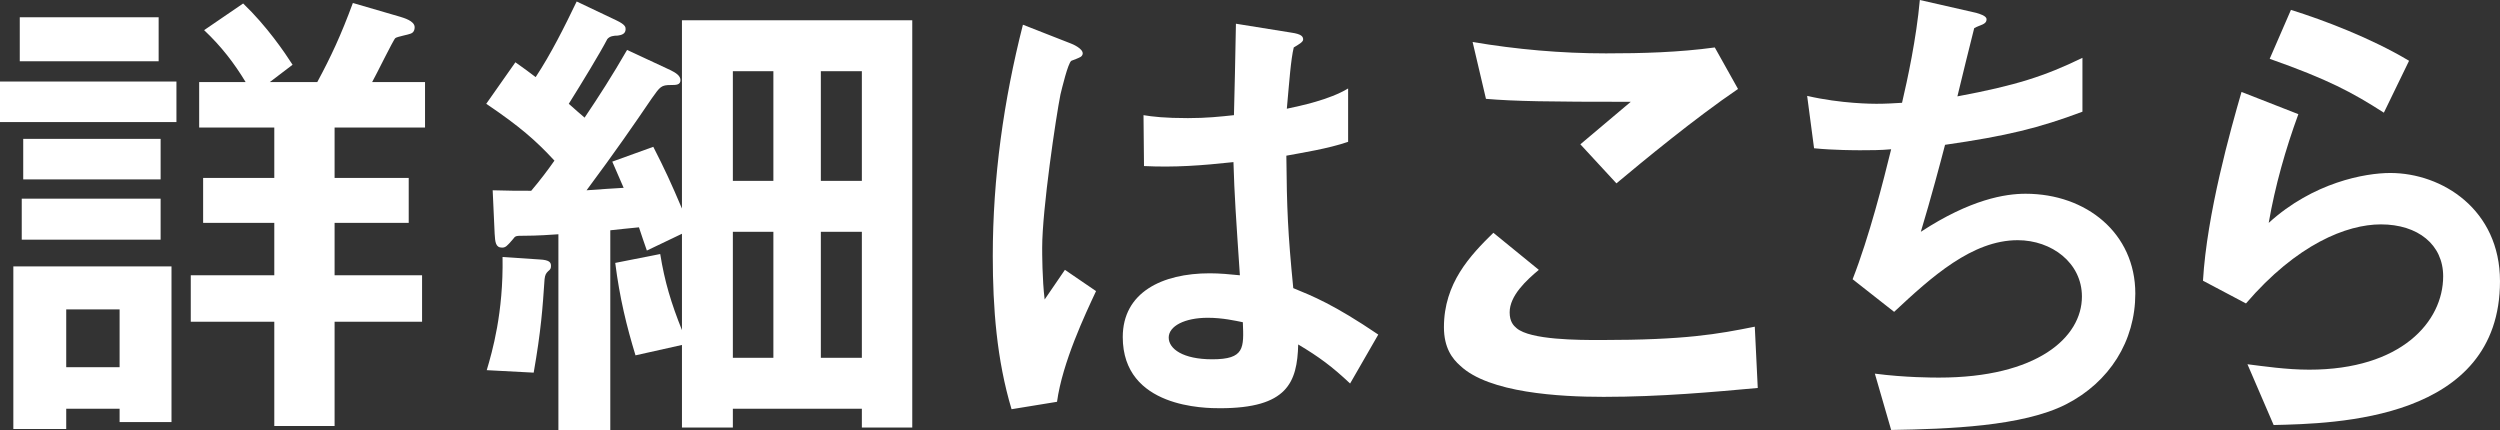 <?xml version="1.0" encoding="utf-8"?>
<!-- Generator: Adobe Illustrator 25.2.1, SVG Export Plug-In . SVG Version: 6.00 Build 0)  -->
<svg version="1.1" id="レイヤー_1" xmlns="http://www.w3.org/2000/svg" xmlns:xlink="http://www.w3.org/1999/xlink" x="0px"
	 y="0px" width="232.718px" height="40.07px" viewBox="0 0 232.718 40.07" style="enable-background:new 0 0 232.718 40.07;"
	 xml:space="preserve">
<rect x="0" y="0" width="232.718" height="40.07" fill="#333333" stroke="none"/>
<style type="text/css">
	.st0{enable-background:new    ;}
	.st1{fill:#FFFFFF;}
</style>
<g class="st0">
	<path class="st1" d="M0,11.363V7.591h16.424v3.772H0z M11.133,39.289v-1.242H6.165v1.886H1.242V24.797h14.722v14.492H11.133z
		 M1.84,5.705V1.61h12.928v4.095H1.84z M2.024,22.312v-3.818h12.928v3.818H2.024z M2.162,16.7v-3.772h12.79V16.7H2.162z
		 M11.133,28.8H6.165v5.382h4.968V28.8z M31.146,11.869v4.692h6.9v4.187h-6.9v4.877h8.143v4.324h-8.143v9.707h-5.613v-9.707h-7.775
		v-4.324h7.775v-4.877h-6.625v-4.187h6.625v-4.692H18.54V7.637h4.324C21.806,5.889,20.61,4.324,19,2.807l3.634-2.484
		c2.208,2.116,3.865,4.555,4.601,5.704l-2.116,1.61h4.417c1.288-2.392,2.208-4.37,3.312-7.36l4.417,1.288
		c0.276,0.092,1.334,0.368,1.334,0.966c0,0.414-0.23,0.552-0.368,0.599c-0.184,0.092-1.242,0.275-1.426,0.414
		c-0.184,0.138-1.794,3.45-2.163,4.094h4.923v4.232H31.146z"/>
	<path class="st1" d="M80.228,39.795v-1.748H68.22v1.748h-4.738v-7.684l-4.325,0.967c-0.828-2.715-1.472-5.337-1.886-8.604
		l4.187-0.828c0.414,2.576,1.012,4.555,2.024,7.085v-8.971l-3.267,1.564c-0.184-0.507-0.552-1.61-0.736-2.163
		c-1.334,0.139-1.472,0.139-2.668,0.276V40.07H51.98V21.807c-0.598,0.046-2.024,0.138-3.174,0.138c-0.782,0-0.828,0-1.058,0.322
		c-0.552,0.645-0.69,0.782-1.012,0.782c-0.598,0-0.644-0.506-0.69-1.288l-0.184-4.049c1.426,0.046,2.392,0.046,3.588,0.046
		c0.782-0.92,1.518-1.886,2.162-2.806c-1.748-1.887-3.22-3.175-6.349-5.291l2.714-3.864c0.92,0.644,1.15,0.828,1.886,1.38
		c1.426-2.162,2.668-4.646,3.818-7.039l3.681,1.749c0.874,0.414,0.874,0.644,0.874,0.828c0,0.46-0.414,0.552-0.736,0.598
		c-0.368,0-0.736,0.046-0.966,0.322c-0.644,1.242-2.347,4.048-3.588,6.026c0.782,0.69,0.874,0.782,1.472,1.288
		c1.334-1.979,2.576-3.91,3.956-6.303l4.049,1.887c0.46,0.229,0.92,0.506,0.92,0.92c0,0.46-0.414,0.46-0.874,0.46
		c-0.92,0-1.012,0.138-1.794,1.242c-1.656,2.438-3.404,4.969-6.073,8.557c1.289-0.092,2.577-0.184,3.451-0.229
		c-0.552-1.288-0.69-1.61-1.058-2.438l3.818-1.38c1.058,2.07,1.656,3.358,2.668,5.75V1.887H84.92v37.908H80.228z M51.014,25.257
		c-0.184,0.185-0.276,0.322-0.322,0.736c-0.184,2.714-0.322,4.738-1.012,8.695l-4.371-0.23c0.506-1.702,1.564-5.337,1.472-10.535
		l3.451,0.23c0.92,0.046,1.058,0.275,1.058,0.598C51.291,24.98,51.244,25.073,51.014,25.257z M71.993,6.625H68.22v10.213h3.772
		V6.625z M71.993,21.576H68.22v11.731h3.772V21.576z M80.228,6.625h-3.818v10.213h3.818V6.625z M80.228,21.576h-3.818v11.731h3.818
		V21.576z"/>
	<path class="st1" d="M98.395,37.402l-4.232,0.69c-1.38-4.601-1.748-9.432-1.748-14.262c0-7.27,1.012-14.492,2.806-21.53
		l4.462,1.748c0.138,0.046,1.104,0.46,1.104,0.92c0,0.092-0.046,0.229-0.184,0.322c-0.138,0.092-0.736,0.321-0.875,0.368
		c-0.322,0.229-0.874,2.576-1.012,3.128c-0.414,2.07-1.703,10.719-1.703,14.262c0,0.506,0,2.944,0.23,4.83l1.886-2.76l2.898,1.979
		C101.018,29.26,98.901,33.722,98.395,37.402z M125.677,35.7c-1.656-1.564-2.899-2.484-4.831-3.635
		c-0.092,3.543-1.012,5.935-7.269,5.935c-1.334,0-9.063,0-9.063-6.624c0-4.141,3.634-5.935,8.097-5.935
		c0.92,0,1.886,0.092,2.806,0.184c-0.368-5.475-0.506-7.407-0.598-10.535c-2.99,0.322-5.475,0.506-8.327,0.368l-0.046-4.738
		c0.828,0.138,1.979,0.275,4.141,0.275c1.748,0,2.99-0.138,4.278-0.275c0.092-3.451,0.092-3.957,0.184-8.512l5.153,0.828
		c0.966,0.139,1.104,0.368,1.104,0.645c0,0.229-0.414,0.46-0.874,0.736c-0.276,1.149-0.414,3.174-0.644,5.704
		c1.288-0.275,3.957-0.828,5.705-1.886v4.968c-1.886,0.645-4.278,1.013-5.75,1.289c0.046,4.968,0.138,7.177,0.644,12.329
		c1.794,0.736,3.772,1.518,7.913,4.324L125.677,35.7z M112.427,29.581c-2.162,0-3.635,0.782-3.635,1.841
		c0,1.058,1.334,2.024,4.049,2.024c3.036,0,2.944-1.059,2.852-3.451C115.003,29.857,113.807,29.581,112.427,29.581z"/>
	<path class="st1" d="M149.272,36.942c-4.095,0-10.673-0.368-13.342-2.898c-0.735-0.644-1.518-1.656-1.518-3.589
		c0-4.094,2.438-6.67,4.601-8.786l4.232,3.45c-1.15,0.966-2.715,2.393-2.715,3.956c0,0.874,0.368,1.242,0.645,1.473
		c1.288,1.104,5.797,1.104,7.82,1.104c7.913,0,10.903-0.552,14.354-1.242l0.276,5.705C159.577,36.482,154.609,36.942,149.272,36.942
		z M150.469,17.068l-3.358-3.635l4.692-3.956c-7.637,0-10.766-0.046-13.479-0.276l-1.242-5.291c4.095,0.69,8.235,1.059,12.422,1.059
		c3.358,0,6.763-0.092,10.121-0.552l2.162,3.864C157.737,11.041,152.999,14.952,150.469,17.068z"/>
	<path class="st1" d="M192.329,37.633c-4.049,2.069-10.995,2.3-16.286,2.392l-1.518-5.244c2.806,0.368,5.429,0.368,5.98,0.368
		c9.108,0,13.295-3.727,13.295-7.545c0-3.129-2.806-5.245-5.98-5.245c-4.232,0-8.005,3.404-11.501,6.671l-3.864-3.036
		c1.563-4.003,2.852-9.109,3.588-12.1c-0.966,0.092-1.978,0.092-2.853,0.092c-0.414,0-2.483,0-4.324-0.184l-0.644-4.877
		c3.174,0.736,6.164,0.736,6.44,0.736c0.874,0,1.656-0.046,2.393-0.092c0.506-2.162,1.334-5.98,1.656-9.569l5.244,1.196
		c0.322,0.092,0.966,0.276,0.966,0.598c0,0.507-0.598,0.507-1.149,0.828c-0.23,0.874-1.335,5.383-1.564,6.349
		c5.429-1.012,8.143-1.886,11.64-3.588v5.015c-4.049,1.518-7.039,2.254-12.79,3.082c-0.368,1.427-1.334,5.061-2.254,8.097
		c4.646-3.036,7.866-3.542,9.753-3.542c5.658,0,10.213,3.681,10.213,9.293C198.77,31.744,196.378,35.562,192.329,37.633z"/>
	<path class="st1" d="M211.647,39.564l-2.438-5.658c1.473,0.184,3.635,0.506,5.751,0.506c8.557,0,12.468-4.463,12.468-8.695
		c0-2.944-2.347-4.83-5.797-4.83c-3.175,0-7.821,1.84-12.56,7.36l-4.002-2.116c0.367-6.257,2.576-14.077,3.588-17.574l5.291,2.07
		c-1.196,3.267-2.162,6.671-2.761,10.121c4.141-3.772,8.971-4.646,11.317-4.646c4.831,0,10.213,3.404,10.213,10.075
		C232.718,39.15,217.353,39.427,211.647,39.564z M221.907,10.489c-2.944-1.886-5.153-3.082-10.628-5.015l1.979-4.555
		c3.082,0.967,7.453,2.623,10.995,4.739L221.907,10.489z"/>
</g>
</svg>
